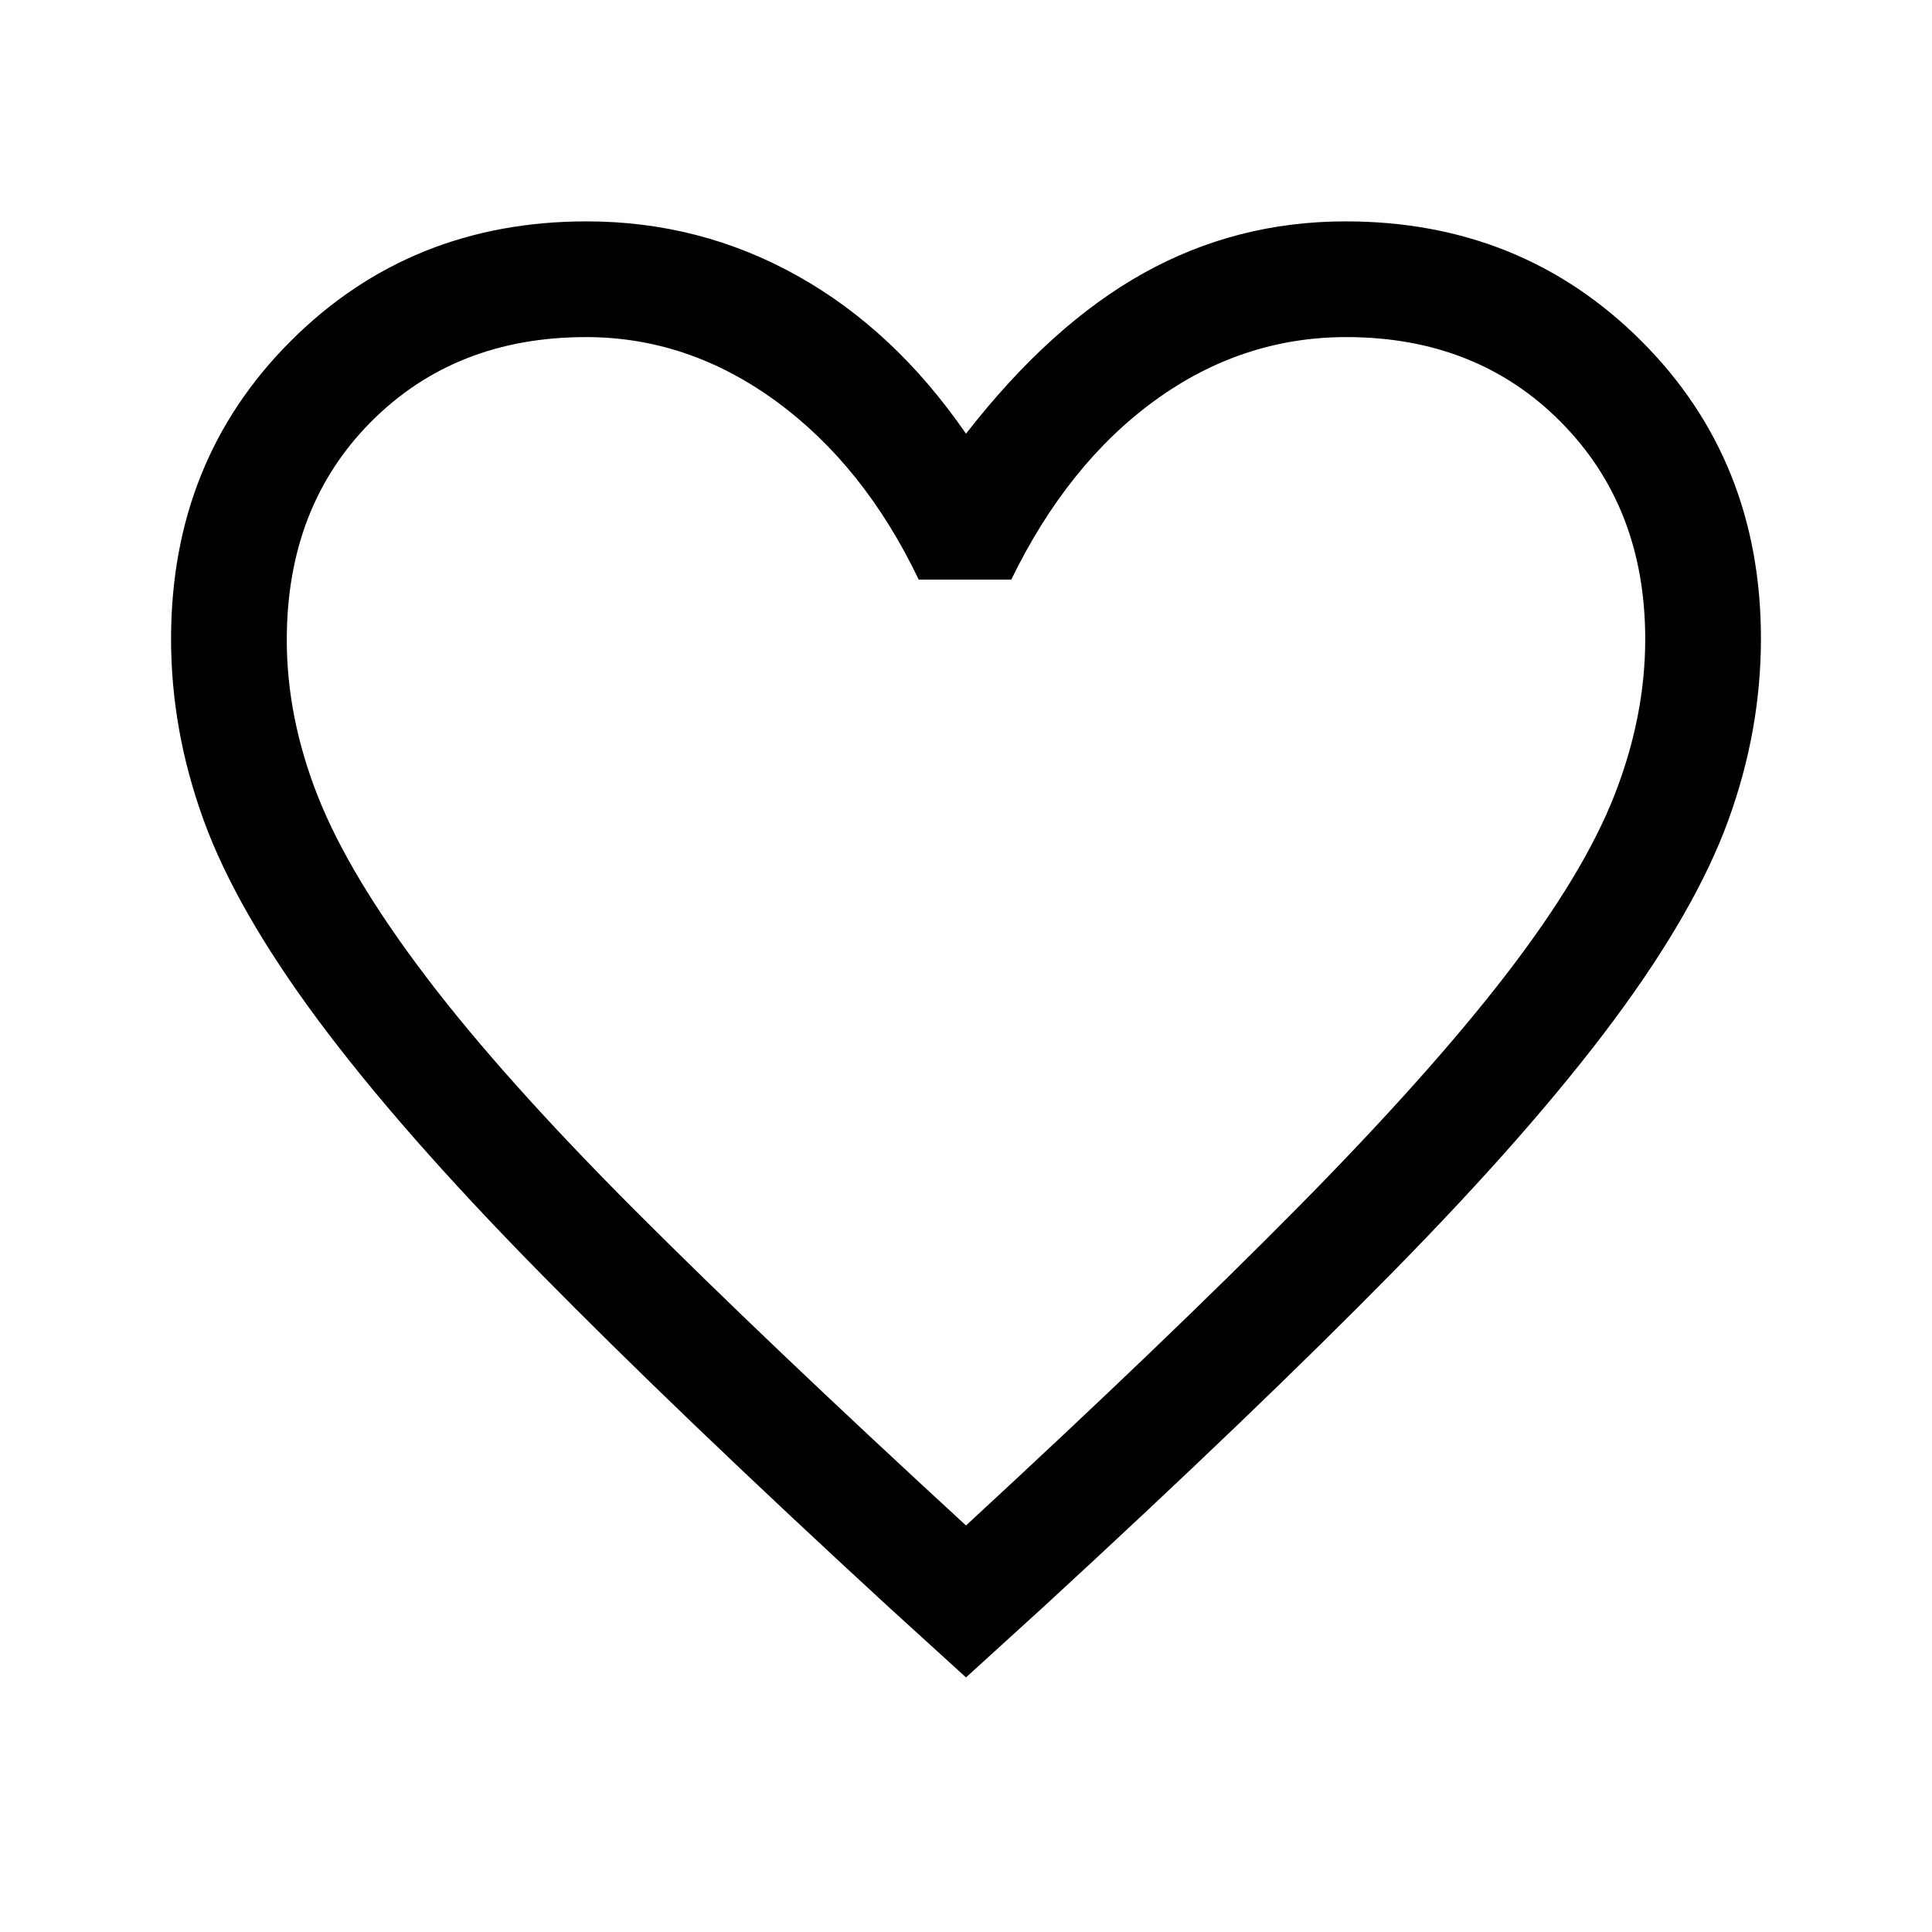 <svg xmlns="http://www.w3.org/2000/svg" height="48" viewBox="0 -960 960 960" width="48"><path d="M480-126.5 441-162q-104.534-96.193-173.303-166.153-68.768-69.961-109.517-124.806-40.749-54.844-56.964-99.416Q85-596.947 85-642.5q0-88.659 59.498-148.08Q203.995-850 291.5-850q56.288 0 104.644 27Q444.5-796 480-744.5q42-54 88.185-79.75Q614.371-850 668.629-850q87.38 0 146.876 59.366Q875-731.269 875-642.692q0 45.73-16.216 90.309-16.215 44.58-56.964 99.424-40.749 54.845-109.517 124.806Q623.534-258.193 519-162l-39 35.5Zm0-75.5q100.327-92.612 165.414-158.556Q710.5-426.5 748.75-476.25t53.5-88.732q15.25-38.982 15.25-77.416 0-65.602-41.858-107.852-41.859-42.25-106.671-42.25-51.77 0-95.121 31.5-43.35 31.5-71.35 89h-46q-27-56.5-70.707-88.5-43.707-32-94.603-32-64.973 0-106.832 42.093Q142.5-708.314 142.5-642.026q0 38.668 15.5 77.847 15.5 39.179 53.684 89.498 38.183 50.319 103.5 115.75Q380.5-293.5 480-202Zm0-295.5Z"/></svg>